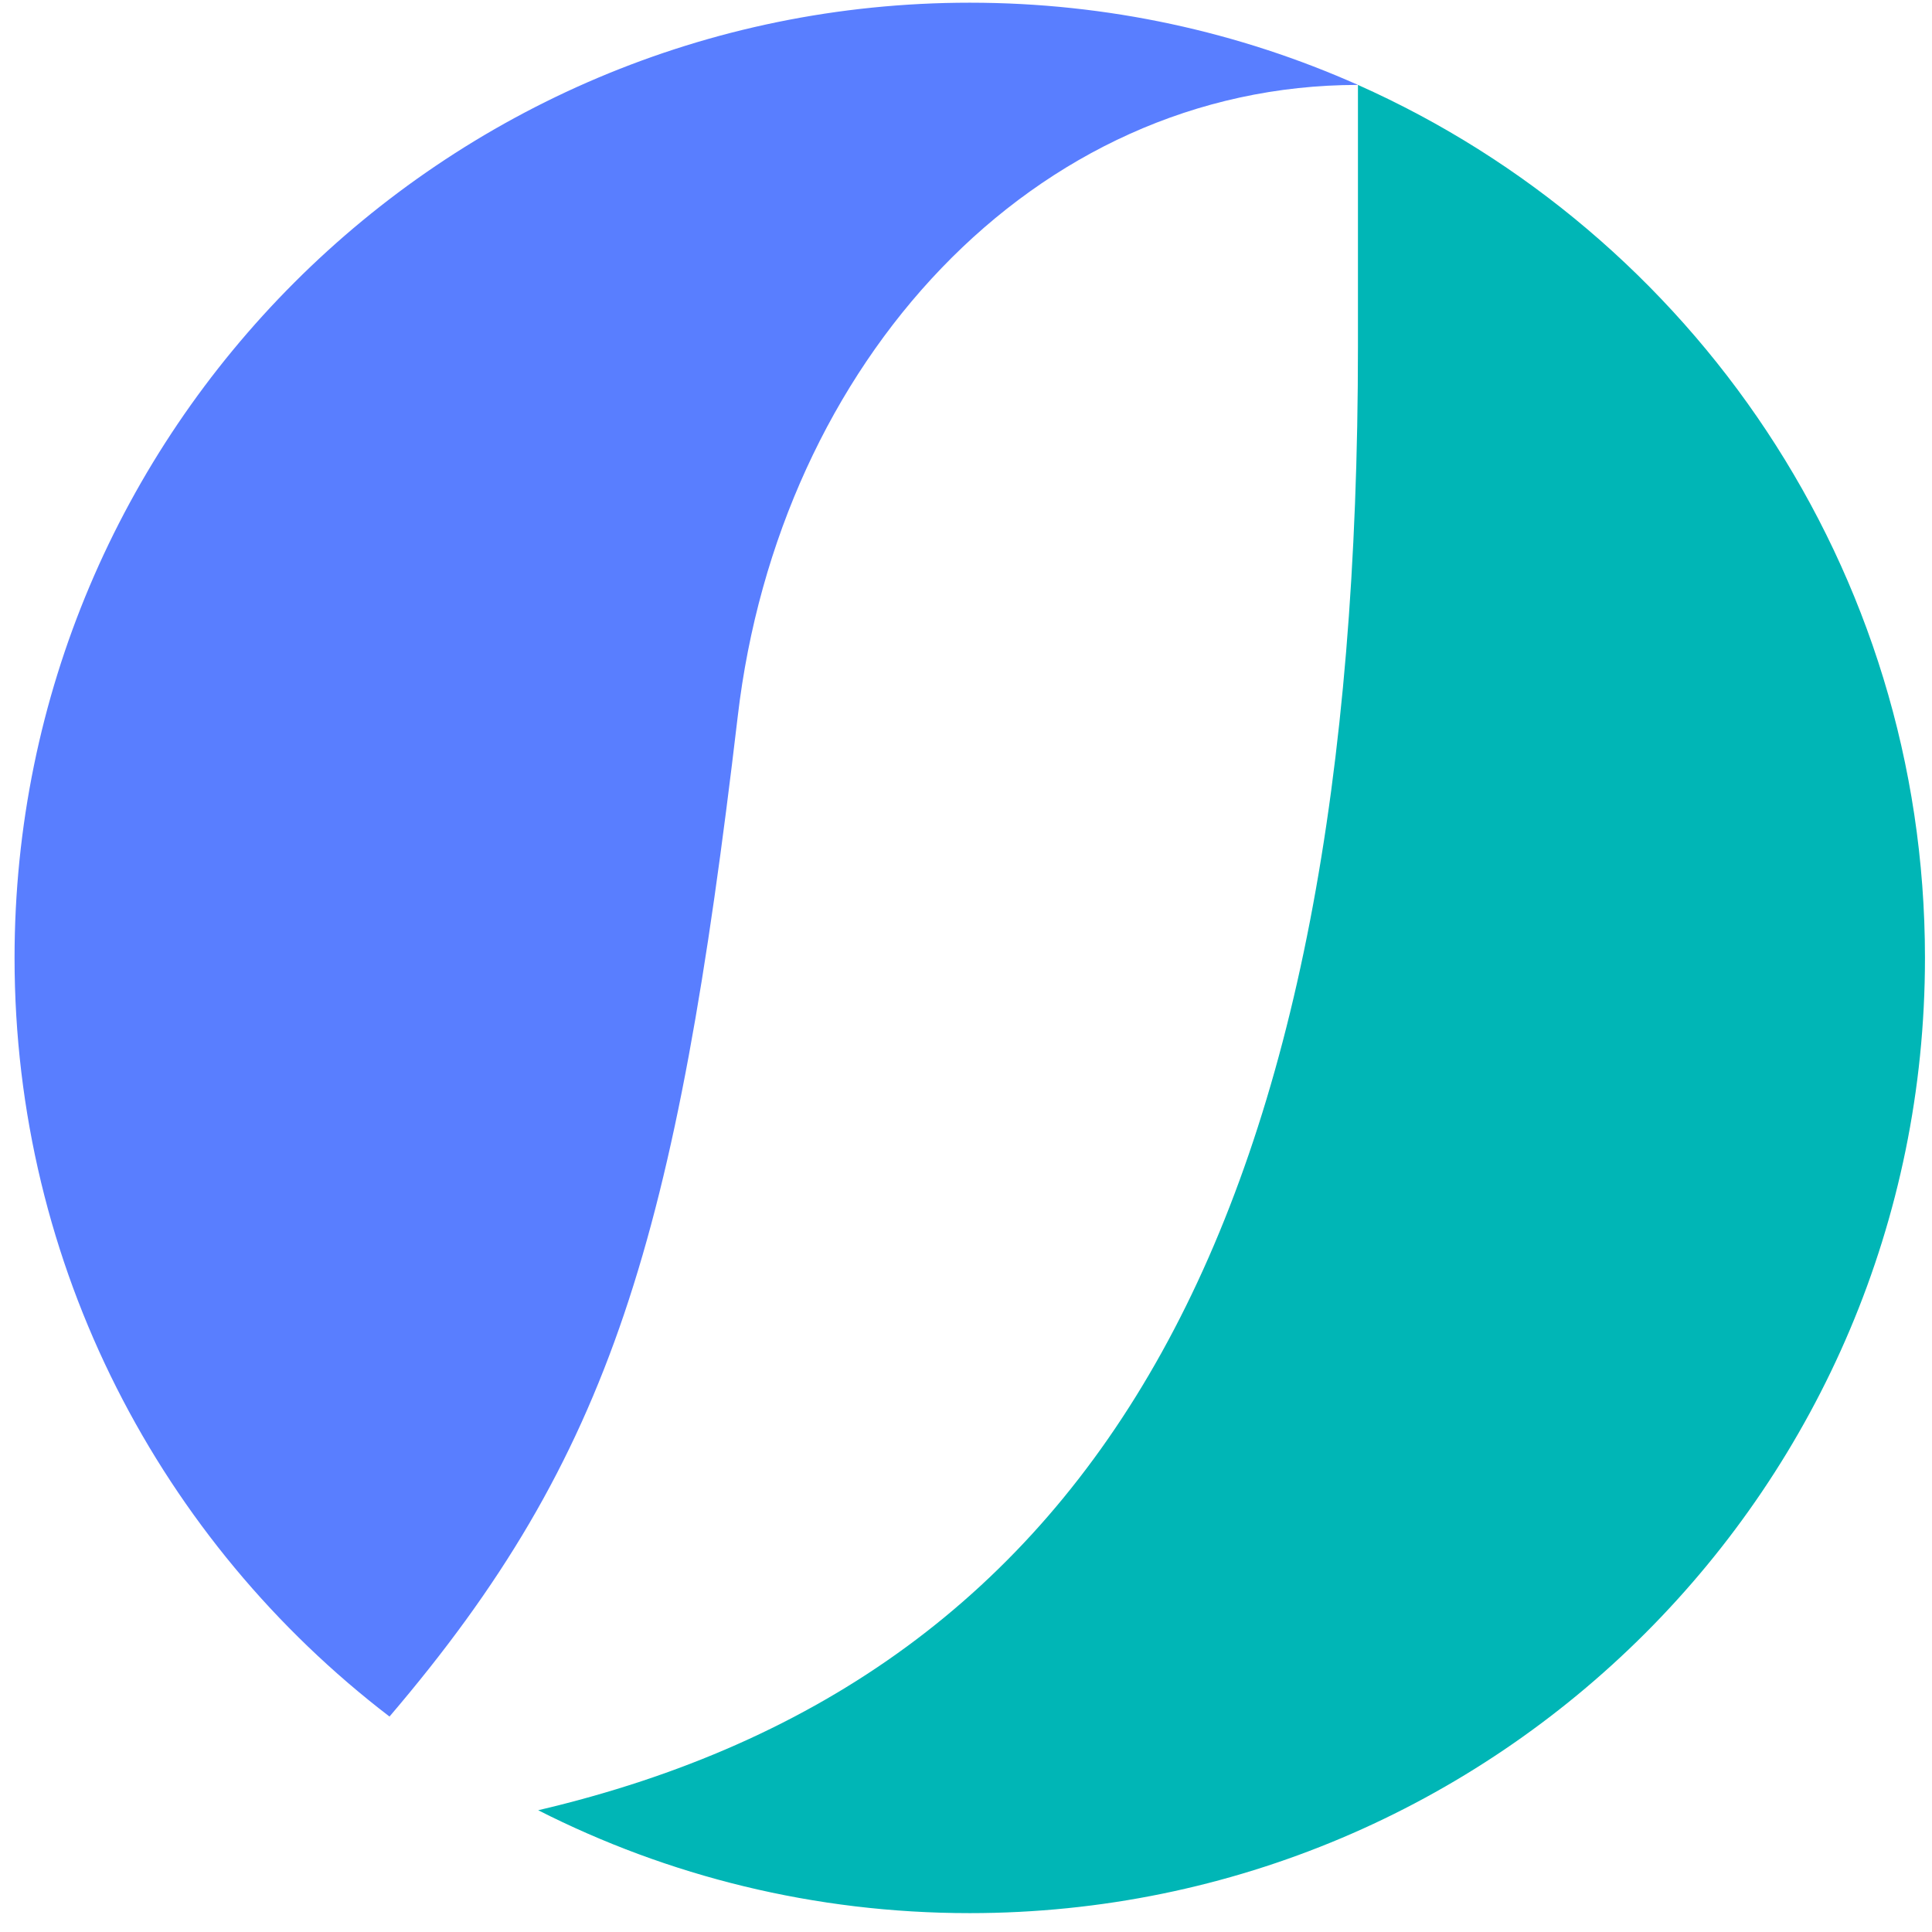 <svg width="86" height="86" viewBox="0 0 86 86" fill="none" xmlns="http://www.w3.org/2000/svg">
<path d="M60.447 3.78C60.447 3.8 60.447 11.29 60.447 15.43C60.447 53.88 49.327 74.63 23.957 80.58C29.727 83.51 36.247 85.16 43.167 85.16C66.647 85.16 85.687 66.12 85.687 42.64C85.687 25.31 75.317 10.4 60.447 3.78Z" fill="#00B6B6"/>
<path d="M60.449 3.78C55.169 1.43 49.319 0.12 43.169 0.12C19.689 0.12 0.648 19.16 0.648 42.64C0.648 56.4 7.188 68.64 17.338 76.41C27.258 64.79 30.108 55.06 32.838 31.9C34.678 16.15 45.989 3.78 60.449 3.78Z" fill="#597EFF"/>
</svg>

